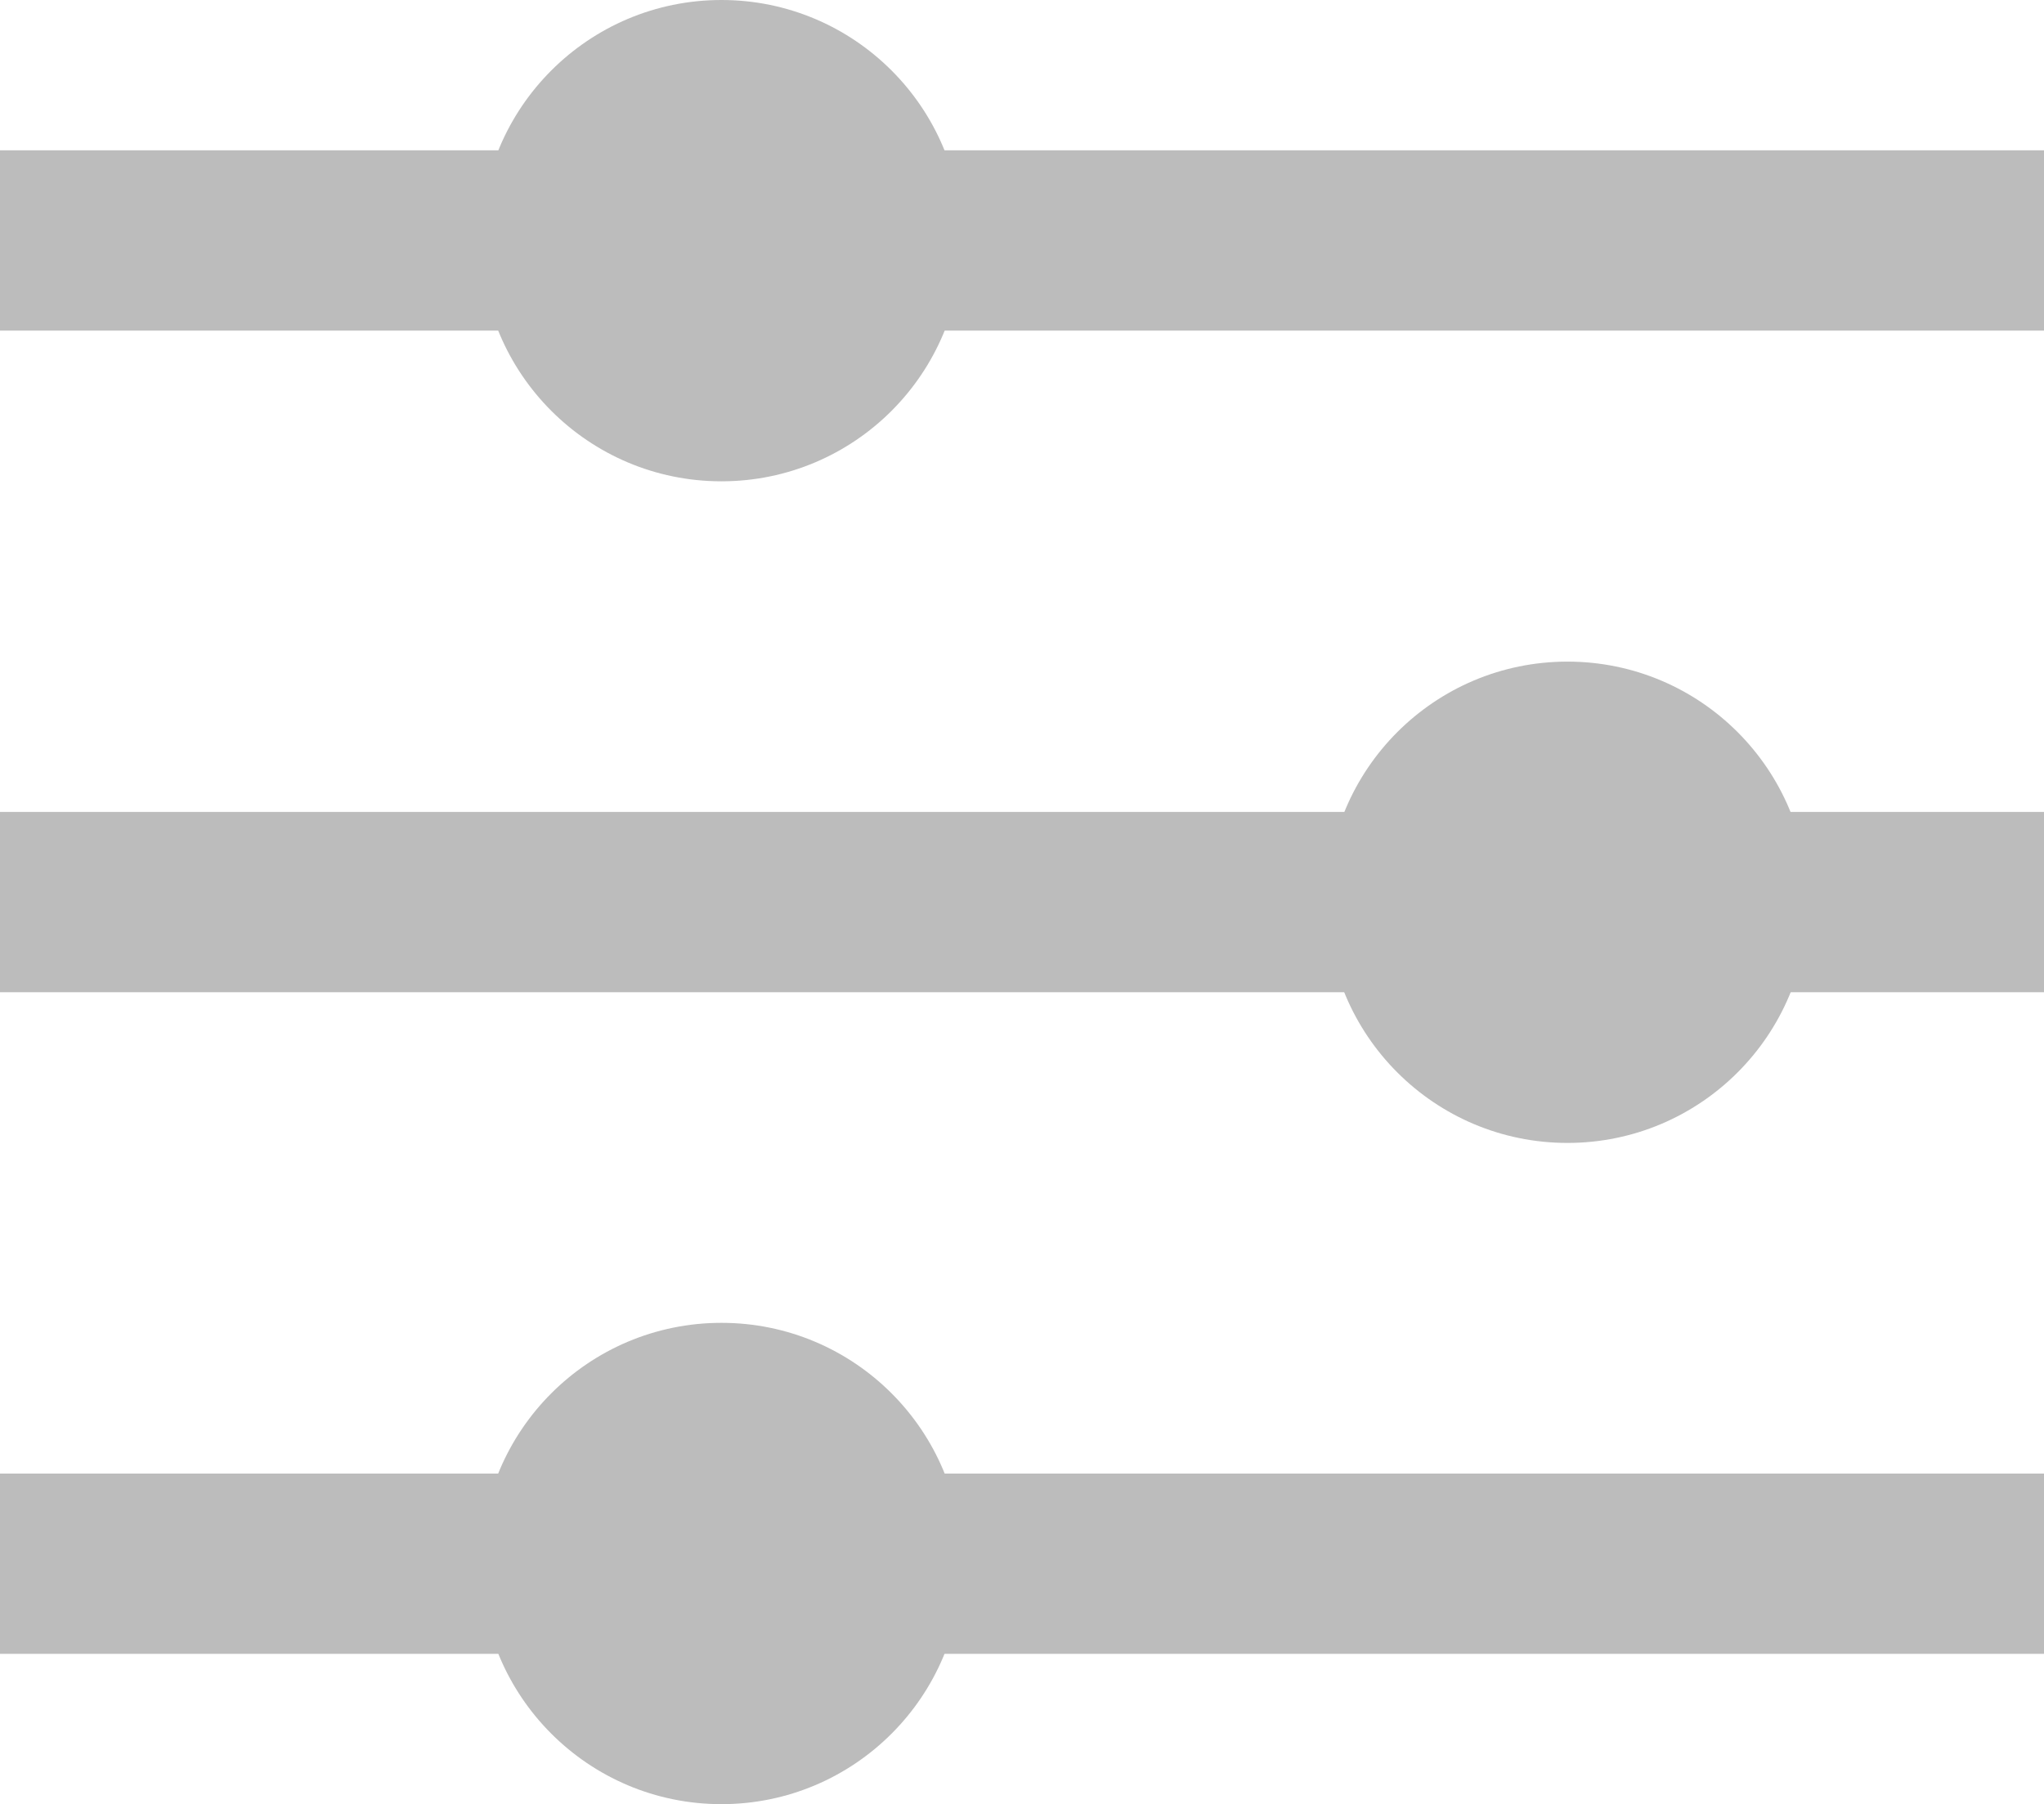 <svg xmlns="http://www.w3.org/2000/svg" viewBox="0 0 52.5 46.33">
  <g id="Layer_2" data-name="Layer 2">
    <g id="Layer_1-2" data-name="Layer 1">
      <g>
        <g opacity="0.33">
          <rect y="3.86" width="52.5" height="4.63" fill="#333"/>
          <circle cx="18.53" cy="6.18" r="6.18" fill="#333"/>
        </g>
        <g opacity="0.33">
          <rect y="20.85" width="52.5" height="4.63" fill="#333"/>
          <circle cx="40.26" cy="23.17" r="6.18" fill="#333"/>
        </g>
        <g opacity="0.33">
          <rect y="37.84" width="52.5" height="4.63" fill="#333"/>
          <circle cx="18.53" cy="40.15" r="6.18" fill="#333"/>
        </g>
      </g>
    </g>
  </g>
</svg>
